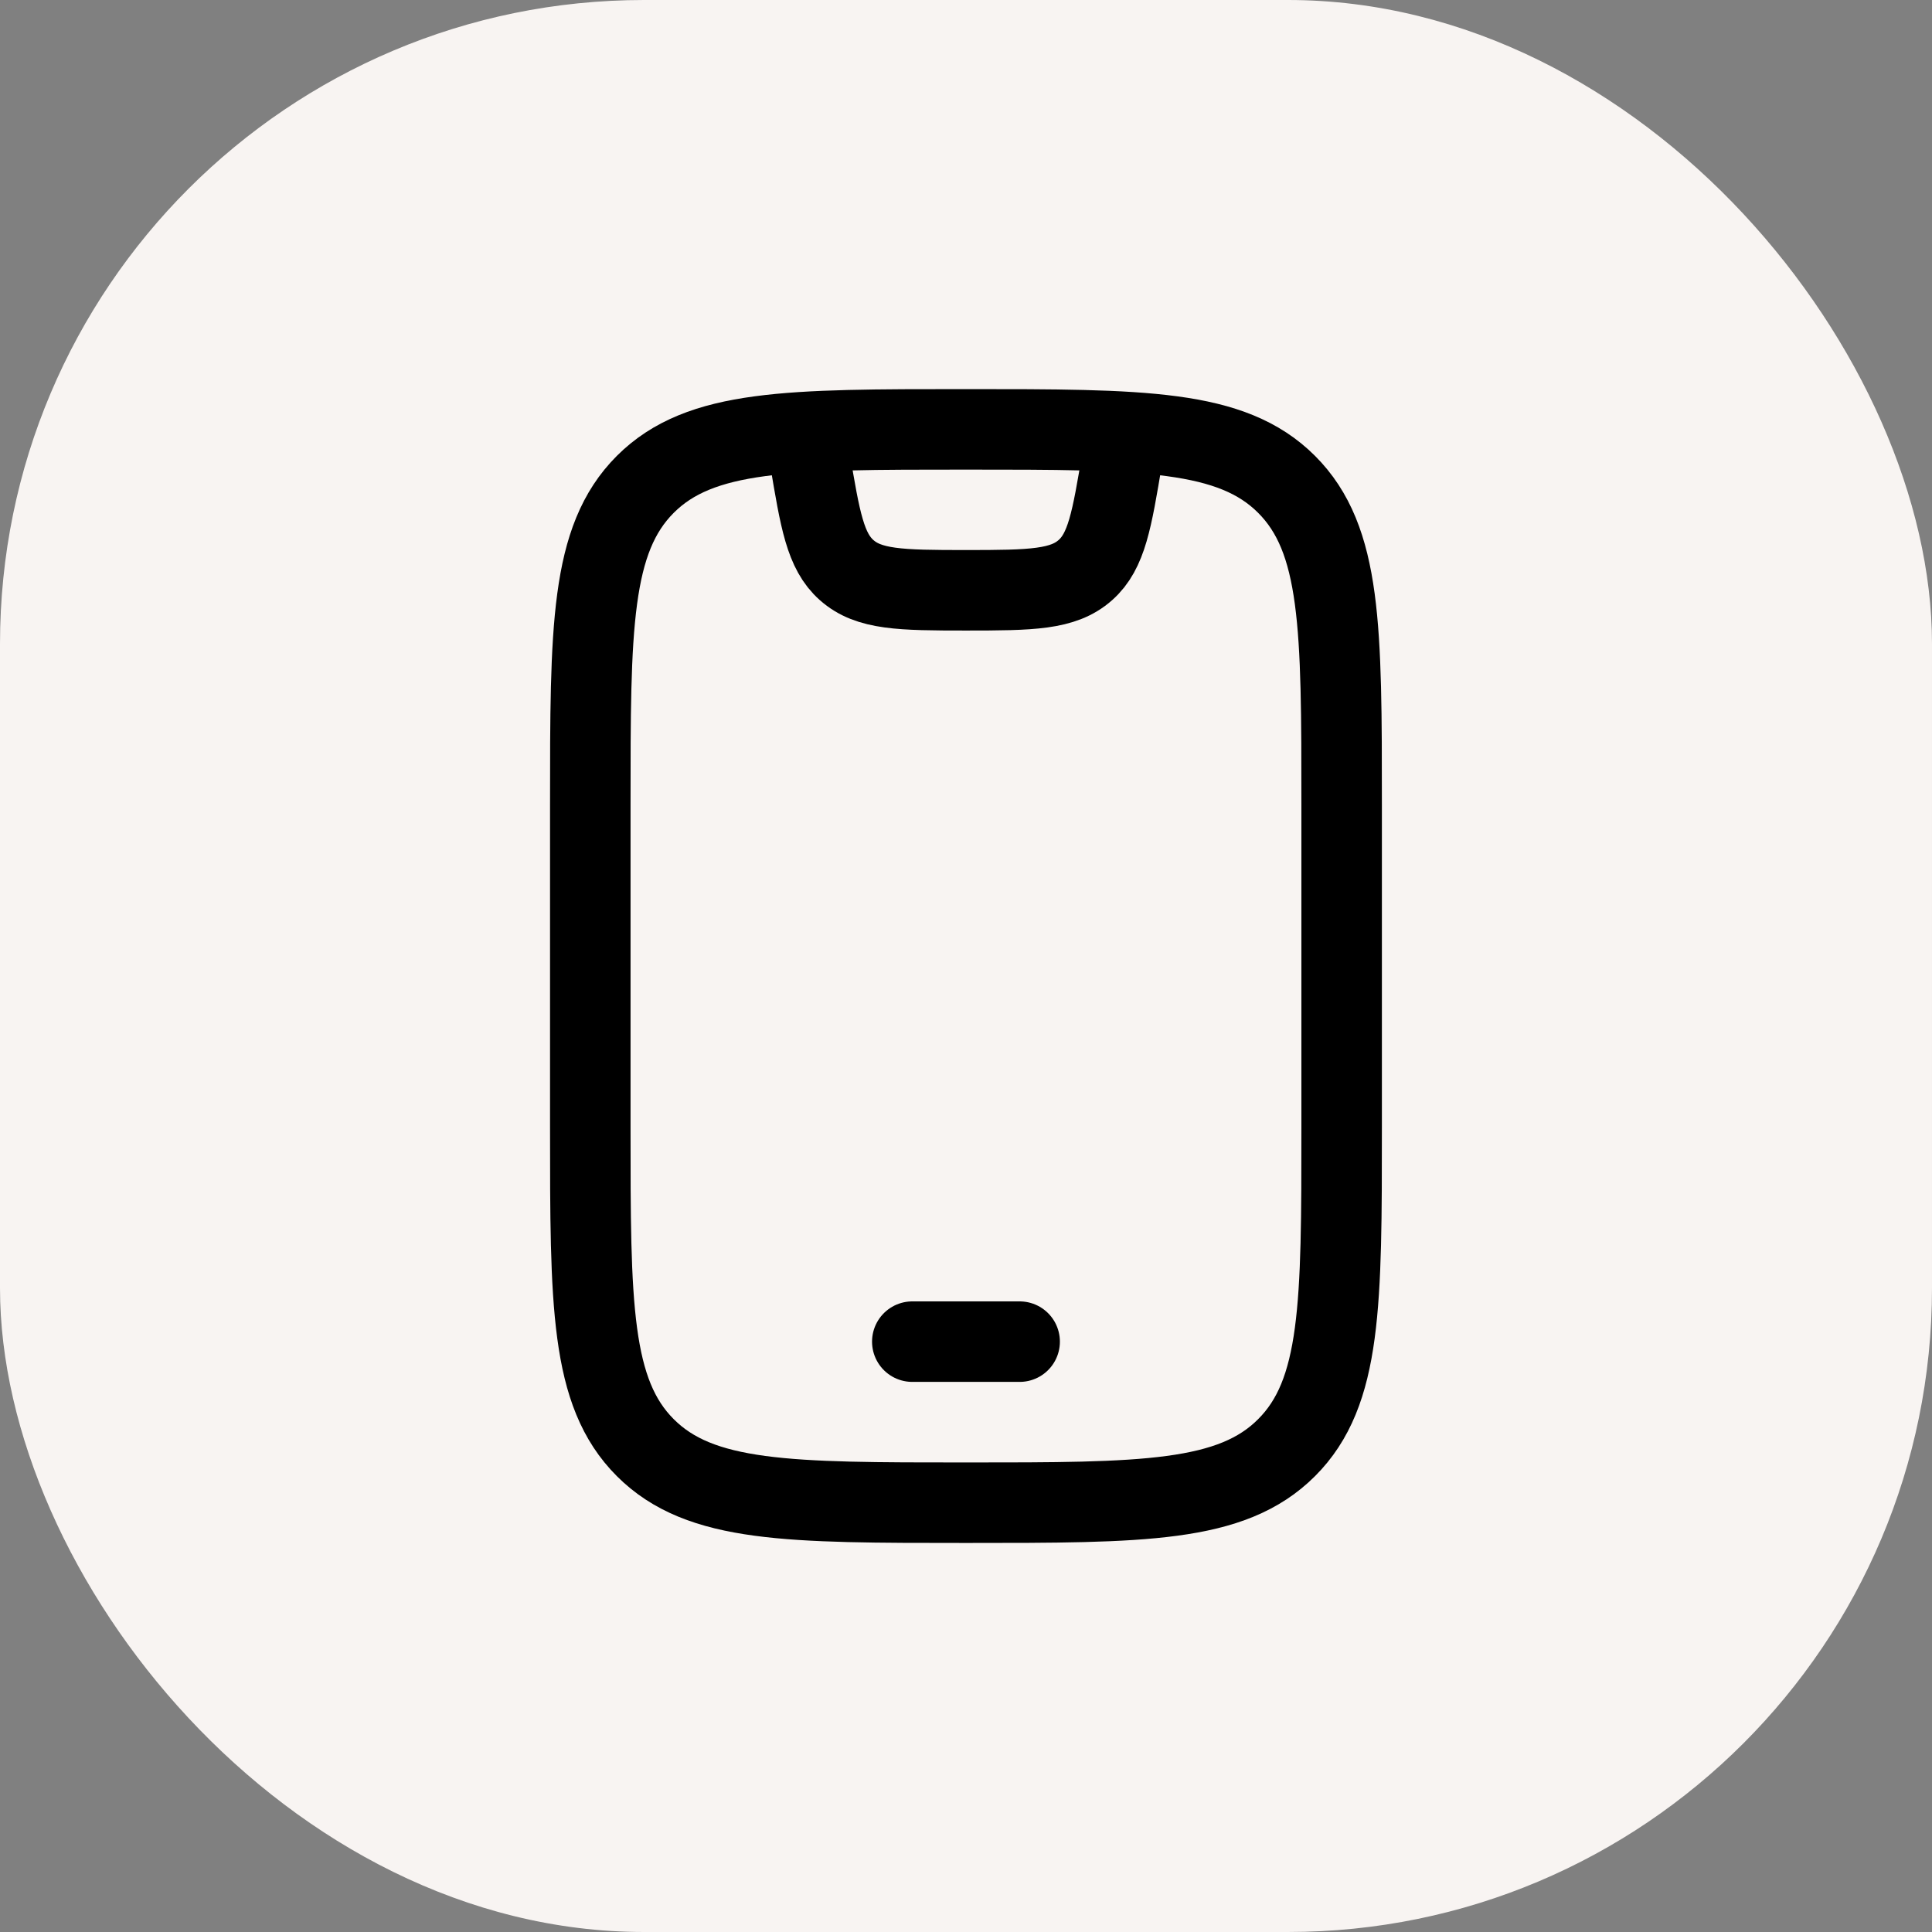 <?xml version="1.0" encoding="UTF-8"?> <svg xmlns="http://www.w3.org/2000/svg" width="30" height="30" viewBox="0 0 30 30" fill="none"><rect x="0" y="0" width="30" height="30" fill="#808080" stroke="none"/><rect width="30" height="30" rx="10" fill="#F8F4F2"></rect><path d="M9.166 12.5C9.166 9.75 9.166 8.376 10.02 7.521C10.875 6.667 12.249 6.667 14.999 6.667C17.749 6.667 19.124 6.667 19.978 7.521C20.833 8.376 20.833 9.75 20.833 12.5V17.5C20.833 20.25 20.833 21.625 19.978 22.479C19.124 23.334 17.749 23.334 14.999 23.334C12.249 23.334 10.875 23.334 10.02 22.479C9.166 21.625 9.166 20.25 9.166 17.5V12.5Z" stroke="black" stroke-width="1.25" stroke-linecap="round"></path><path d="M14.166 20.833H15.833" stroke="black" stroke-width="1.25" stroke-linecap="round" stroke-linejoin="round"></path><path d="M12.5 6.667L12.574 7.112C12.735 8.076 12.815 8.558 13.146 8.852C13.491 9.158 13.98 9.166 15 9.166C16.02 9.166 16.509 9.158 16.854 8.852C17.185 8.558 17.265 8.076 17.426 7.112L17.5 6.667" stroke="black" stroke-width="1.25" stroke-linejoin="round"></path></svg> 